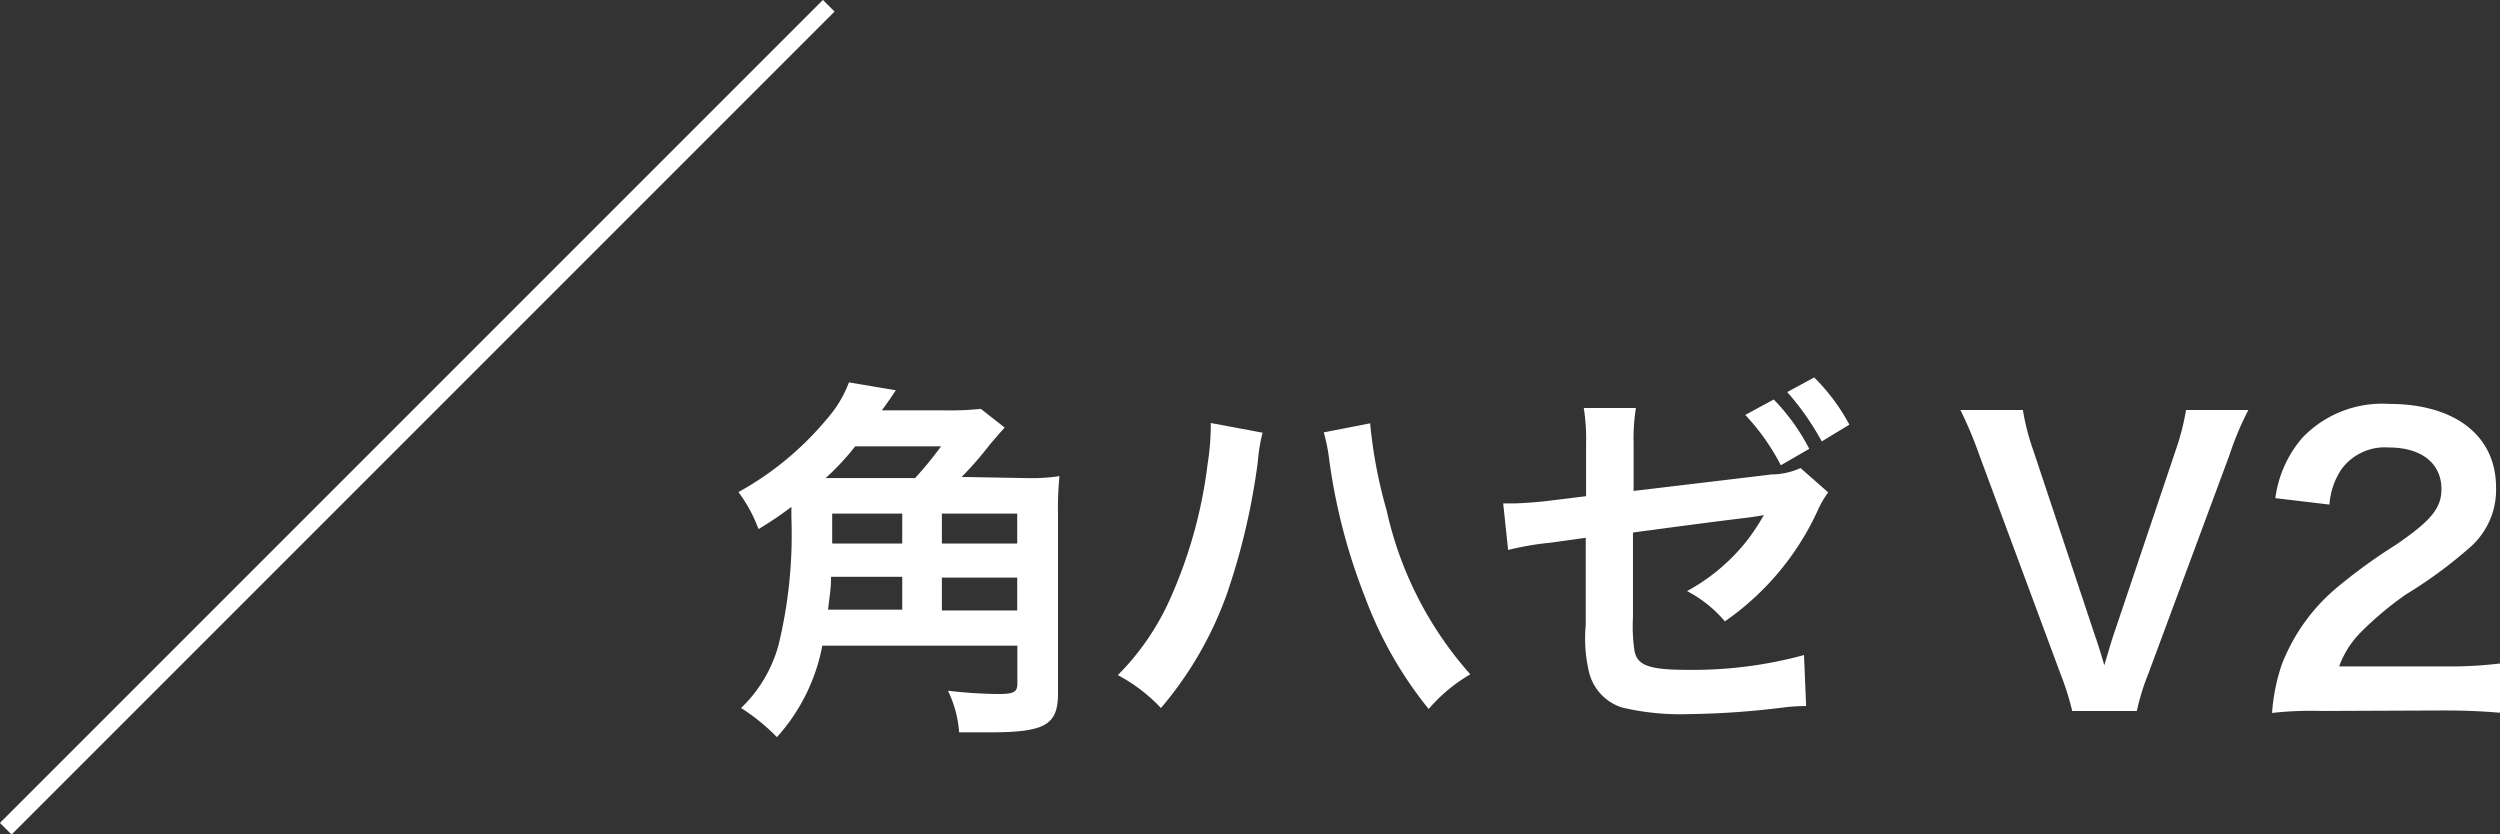 <svg xmlns="http://www.w3.org/2000/svg" viewBox="0 0 152.01 50.74"><rect x="0" y="0" width="152.01" height="50.74" fill="#333333" stroke="none"/><defs><style>.cls-1{fill:#fff;}.cls-2{fill:none;stroke:#fff;stroke-miterlimit:10;}</style></defs><g id="レイヤー_2" data-name="レイヤー 2"><g id="レイヤー_1-2" data-name="レイヤー 1"><path class="cls-1" d="M62.42,29.07a11.26,11.26,0,0,0,2-.12,19.55,19.55,0,0,0-.09,2.21v11c0,1.93-.79,2.37-4.17,2.37-.39,0-.94,0-1.84,0A6.93,6.93,0,0,0,57.64,42a29.48,29.48,0,0,0,3,.2c1,0,1.22-.11,1.22-.64V39.26H50a11.48,11.48,0,0,1-2.76,5.56,12.09,12.09,0,0,0-2.18-1.77,8.35,8.35,0,0,0,2.28-3.84,28.4,28.4,0,0,0,.78-7.73v-.66a21.06,21.06,0,0,1-2,1.35,8.86,8.86,0,0,0-1.22-2.25,18.74,18.74,0,0,0,5.39-4.46,7.1,7.1,0,0,0,1.33-2.21l2.85.48-.39.58c-.12.16-.14.21-.46.64h3.77a17.5,17.5,0,0,0,2.25-.09L61.09,26c-.37.4-.37.42-.88,1a20.29,20.29,0,0,1-1.74,2Zm-6.78,0a22.49,22.49,0,0,0,1.58-1.93H52a15.56,15.56,0,0,1-1.8,1.93Zm-.78,8v-2H50.53c0,.78-.09,1.15-.18,2ZM50.6,31.23v1.82h4.26V31.23Zm11.25,0H57.27v1.82h4.58Zm0,3.89H57.27v2h4.58Z"/><path class="cls-1" d="M76.77,26.31a10.47,10.47,0,0,0-.29,1.77,41.09,41.09,0,0,1-1.82,7.86,22.13,22.13,0,0,1-4.07,7.11,10.11,10.11,0,0,0-2.62-2,15.59,15.59,0,0,0,3.29-4.89,28.44,28.44,0,0,0,2.16-7.89,16.33,16.33,0,0,0,.2-2.23v-.32Zm6.54-.57a28.78,28.78,0,0,0,1,5.28A22.17,22.17,0,0,0,89.4,41a9.88,9.88,0,0,0-2.53,2.11A24,24,0,0,1,83,36.31a35.78,35.78,0,0,1-2.18-8.37,10.6,10.6,0,0,0-.33-1.65Z"/><path class="cls-1" d="M111.16,29.94a5.76,5.76,0,0,0-.65,1.13,16.61,16.61,0,0,1-5.63,6.71,7.66,7.66,0,0,0-2.3-1.84,11.83,11.83,0,0,0,3.79-3.26,14.32,14.32,0,0,0,.88-1.36c-.37.07-.53.09-.88.14-2.32.28-4.69.6-7.08.92v5.17a10,10,0,0,0,.09,2c.16.92.9,1.18,3.25,1.18a25.67,25.67,0,0,0,7.06-.9l.13,3.1a10.74,10.74,0,0,0-1.4.09,50.51,50.51,0,0,1-5.7.4,15.44,15.44,0,0,1-4.09-.4,3,3,0,0,1-2-2.11A8.81,8.81,0,0,1,96.42,38V32.7L94.26,33a17.53,17.53,0,0,0-2.56.44l-.3-2.83H92c.41,0,1.4-.07,2-.14l2.44-.3V27a11.88,11.88,0,0,0-.14-2.19h3.17a11.62,11.62,0,0,0-.14,2.14v2.9l8.37-1a4.41,4.41,0,0,0,1.78-.39Zm-3.31-5.65a12.57,12.57,0,0,1,2.16,3l-1.73,1a13.36,13.36,0,0,0-2.16-3.06Zm2.92,2.55a16.08,16.08,0,0,0-2.1-3l1.64-.89a12.07,12.07,0,0,1,2.14,2.87Z"/><path class="cls-1" d="M126,43.23a17.34,17.34,0,0,0-.73-2.3l-4.92-13.26a23.83,23.83,0,0,0-1.15-2.74H123a14.13,14.13,0,0,0,.62,2.42L127.4,38.7c.11.28.39,1.2.55,1.75.21-.69.39-1.33.53-1.75l3.82-11.35a14.83,14.83,0,0,0,.62-2.42h3.79a18.3,18.3,0,0,0-1.15,2.74l-4.92,13.26a14,14,0,0,0-.71,2.3Z"/><path class="cls-1" d="M141.15,43.23a21.12,21.12,0,0,0-3,.12,11.73,11.73,0,0,1,.59-2.94,11.51,11.51,0,0,1,3.15-4.51,32.69,32.69,0,0,1,3.8-2.78c2.11-1.45,2.76-2.21,2.76-3.38,0-1.57-1.22-2.53-3.18-2.53a3.27,3.27,0,0,0-2.92,1.35,4.41,4.41,0,0,0-.71,2.12l-3.29-.39A7,7,0,0,1,140,26.61a6.71,6.71,0,0,1,5.27-2.05c4,0,6.5,1.93,6.5,5.08a4.64,4.64,0,0,1-1.63,3.68,27.33,27.33,0,0,1-3.86,2.83,20.46,20.46,0,0,0-2.74,2.3,5.67,5.67,0,0,0-1.31,2.07h6.44a25.15,25.15,0,0,0,3.36-.18v3c-1.08-.09-2-.14-3.48-.14Z"/><line class="cls-2" x1="50.39" y1="0.35" x2="0.35" y2="50.39"/></g></g></svg>
